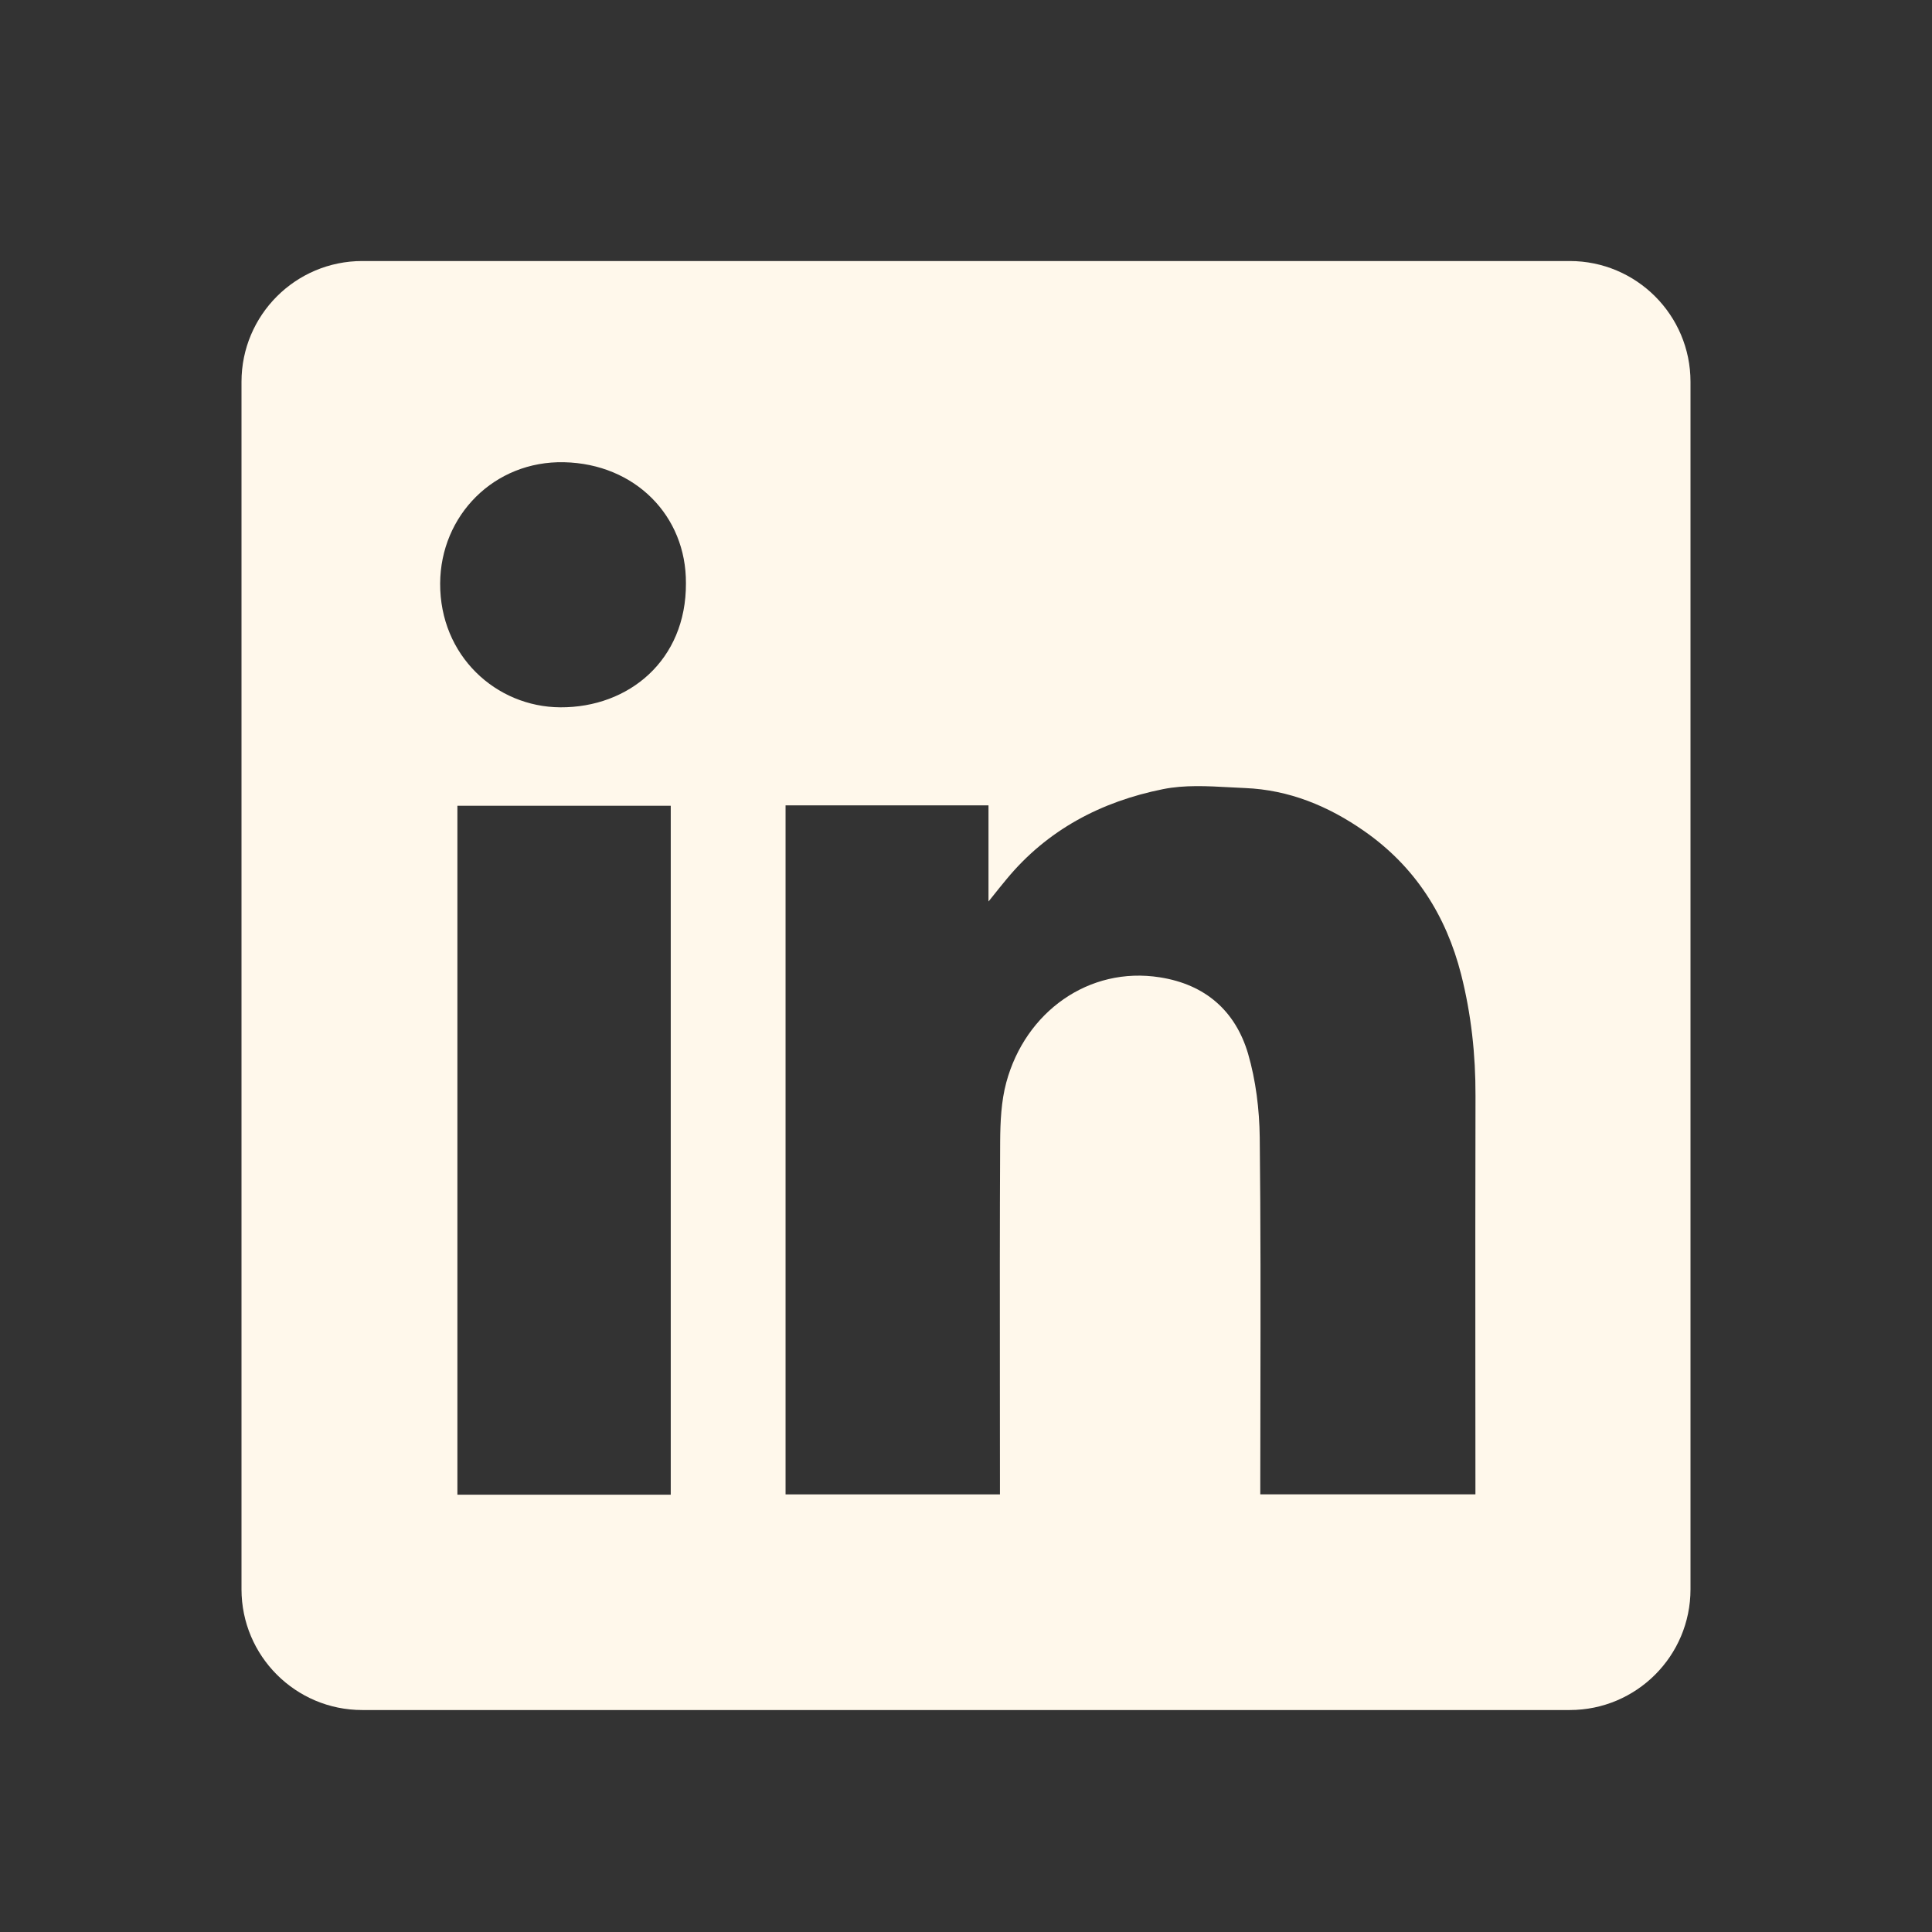 <svg width="28" height="28" viewBox="0 0 28 28" fill="none" xmlns="http://www.w3.org/2000/svg">
<rect x="0" y="0" width="28" height="28" fill="#333333" stroke="none"/>
<path fill-rule="evenodd" clip-rule="evenodd" d="M5.25 3.783C4.284 3.783 3.5 4.567 3.5 5.533V23.033C3.5 24 4.284 24.783 5.25 24.783H22.75C23.716 24.783 24.5 24 24.5 23.033V5.533C24.5 4.567 23.716 3.783 22.75 3.783H5.25ZM9.941 8.453C9.947 9.569 9.112 10.256 8.121 10.251C7.188 10.246 6.374 9.503 6.379 8.455C6.384 7.469 7.163 6.676 8.176 6.699C9.203 6.722 9.947 7.475 9.941 8.453ZM14.326 11.672H11.386H11.385V21.658H14.492V21.425C14.492 20.982 14.492 20.539 14.491 20.095C14.49 18.913 14.489 17.729 14.495 16.546C14.497 16.259 14.51 15.96 14.584 15.687C14.861 14.663 15.782 14.002 16.809 14.164C17.468 14.267 17.904 14.65 18.088 15.271C18.201 15.66 18.252 16.079 18.257 16.484C18.271 17.706 18.269 18.928 18.267 20.151C18.266 20.582 18.265 21.014 18.265 21.445V21.657H21.383V21.417C21.383 20.89 21.382 20.363 21.382 19.835C21.381 18.518 21.381 17.2 21.384 15.882C21.386 15.286 21.322 14.699 21.176 14.123C20.958 13.267 20.507 12.558 19.773 12.046C19.253 11.682 18.682 11.447 18.044 11.421C17.971 11.418 17.898 11.414 17.824 11.41C17.498 11.392 17.166 11.374 16.855 11.437C15.962 11.616 15.178 12.025 14.585 12.745C14.517 12.827 14.449 12.911 14.349 13.037L14.326 13.065V11.672ZM6.629 21.662H9.721V11.678H6.629V21.662Z" fill="#FFF8EB"/>
</svg>
